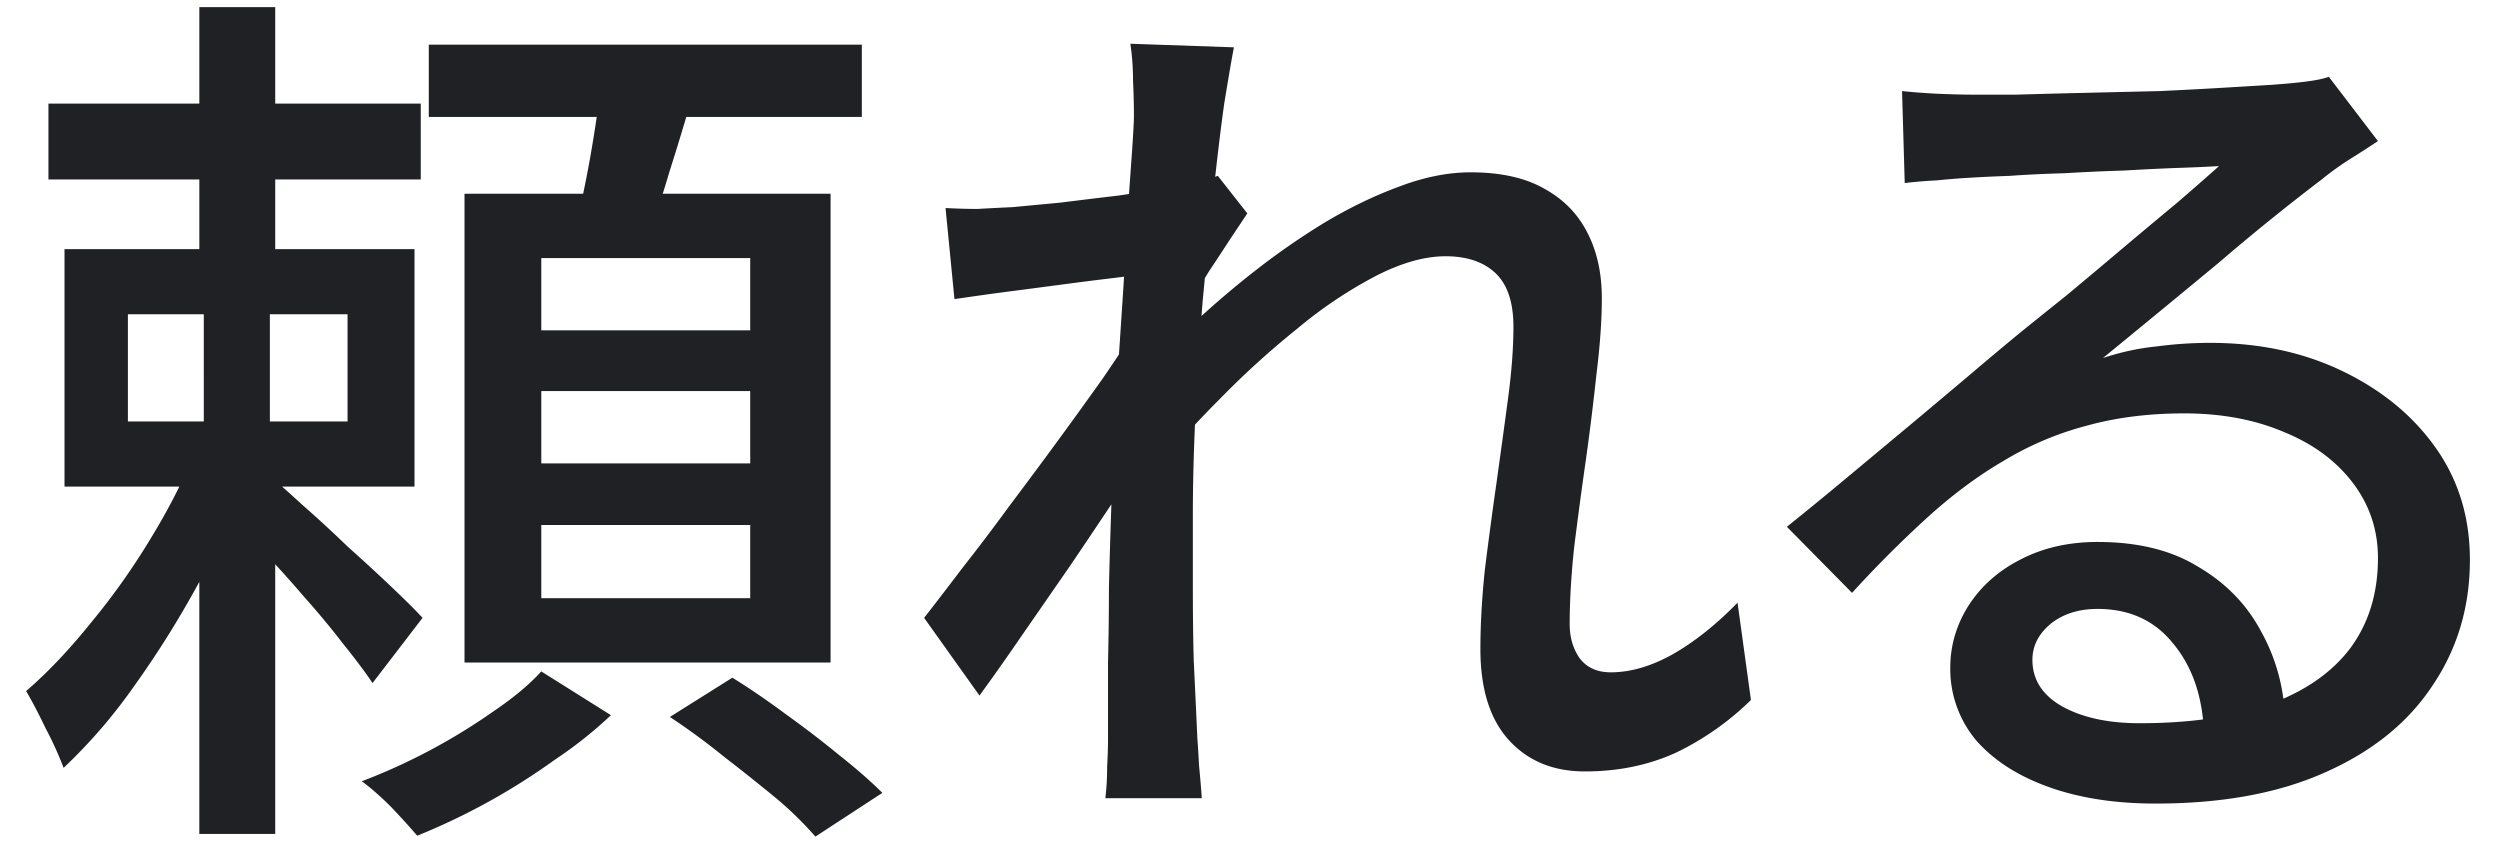 <svg width="56" height="19" viewBox="0 0 56 19" fill="none" xmlns="http://www.w3.org/2000/svg"><path d="M1.085 2.32h8.34v1.7h-8.34v-1.7zM4.465.16h1.7v6.38h-1.7V.16zm-1.6 6.88v2.4h4.92v-2.4h-4.92zm-1.42-1.46h7.84v5.32h-7.84V5.58zm2.98 4.38l1.22.58c-.306.773-.686 1.58-1.14 2.42-.453.84-.946 1.633-1.48 2.38a11.95 11.95 0 01-1.6 1.86 7.795 7.795 0 00-.4-.88c-.16-.333-.306-.613-.44-.84.48-.413.967-.927 1.46-1.54.507-.613.967-1.267 1.38-1.96.427-.707.76-1.38 1-2.02zm1.64.72c.16.133.4.347.72.64.32.28.66.593 1.02.94.374.333.714.647 1.02.94.307.293.52.507.64.64l-1.12 1.46c-.16-.24-.38-.533-.66-.88-.266-.347-.56-.7-.88-1.06-.32-.373-.633-.72-.94-1.04a403.2 403.2 0 01-.72-.82l.92-.82zm-1.5-4.22h1.48v3.84h.12v8.38h-1.7V10.3h.1V6.46zM9.605 1h9.7v1.62h-9.7V1zm2.52 7.76v1.62h4.68V8.76h-4.68zm0 3v1.64h4.68v-1.64h-4.68zm0-5.98V7.4h4.68V5.78h-4.68zm-1.72-1.44h8.2v10.5h-8.2V4.34zm3.06-2.48l2.06.24c-.173.6-.353 1.193-.54 1.78a16.537 16.537 0 01-.52 1.52l-1.58-.3c.12-.467.234-1 .34-1.6.107-.613.187-1.16.24-1.64zm-1.34 13.18l1.56.98a9.454 9.454 0 01-1.26 1 14.649 14.649 0 01-3.08 1.7c-.146-.173-.34-.387-.58-.64-.24-.24-.46-.433-.66-.58a13.43 13.43 0 002.94-1.56c.454-.307.814-.607 1.08-.9zm2.88 1.02l1.4-.88c.387.24.787.513 1.2.82.427.307.827.613 1.2.92.387.307.707.587.96.84l-1.5.98a7.806 7.806 0 00-.88-.86c-.373-.307-.766-.62-1.18-.94a15.122 15.122 0 00-1.2-.88zm24.216-.38a6.288 6.288 0 01-1.68 1.18c-.614.28-1.294.42-2.04.42-.707 0-1.274-.233-1.7-.7-.427-.467-.64-1.147-.64-2.04 0-.547.033-1.14.1-1.78.08-.64.166-1.287.26-1.94.093-.667.18-1.3.26-1.9.08-.6.12-1.133.12-1.6 0-.547-.134-.947-.4-1.2-.267-.253-.64-.38-1.12-.38-.467 0-.987.147-1.56.44a9.902 9.902 0 00-1.76 1.18 19.2 19.2 0 00-1.74 1.58c-.56.56-1.06 1.113-1.5 1.66l.02-2.46c.24-.267.553-.58.94-.94a20.5 20.5 0 011.34-1.14 16.175 16.175 0 011.56-1.08c.56-.333 1.113-.6 1.66-.8.56-.213 1.093-.32 1.6-.32.666 0 1.213.12 1.64.36.44.24.766.573.98 1 .213.413.32.9.32 1.46 0 .493-.04 1.06-.12 1.7a59.265 59.265 0 01-.24 1.94c-.094.653-.18 1.3-.26 1.94-.067.627-.1 1.2-.1 1.72 0 .293.073.547.22.76.16.213.393.32.7.32.44 0 .9-.133 1.38-.4.493-.28.98-.667 1.46-1.16l.3 2.18zM25.6 6.14c-.174.027-.427.06-.76.1-.334.04-.7.087-1.1.14-.4.053-.807.107-1.22.16-.4.053-.78.107-1.14.16l-.2-2.04c.253.013.493.02.72.02.226-.013.486-.027.78-.04l1.06-.1c.426-.053.866-.107 1.32-.16.453-.067.88-.133 1.28-.2.4-.08.713-.16.94-.24l.66.84-.4.6c-.147.227-.3.46-.46.7-.147.24-.274.453-.38.64l-.86 3.18c-.227.347-.507.76-.84 1.24-.32.48-.66.987-1.02 1.52l-1.08 1.56c-.347.507-.667.96-.96 1.36l-1.24-1.74c.24-.307.526-.68.86-1.12.346-.44.7-.907 1.06-1.4a127.255 127.255 0 002.08-2.84c.293-.427.526-.78.7-1.06l.06-.82.14-.46zm-.2-3.54c0-.253-.007-.52-.02-.8 0-.28-.02-.553-.06-.82l2.32.08c-.054.28-.127.707-.22 1.28-.08.573-.16 1.24-.24 2-.08.76-.16 1.56-.24 2.4-.067.84-.12 1.673-.16 2.5-.04.827-.06 1.593-.06 2.3v1.66c0 .533.006 1.067.02 1.6.026.533.053 1.107.08 1.72.013.173.026.387.04.64.026.267.046.507.06.72h-2.16c.026-.213.04-.447.04-.7.013-.253.02-.46.02-.62v-1.74c.013-.533.02-1.08.02-1.64.013-.573.033-1.247.06-2.02 0-.307.013-.707.04-1.2.026-.493.06-1.04.1-1.64l.12-1.82c.04-.613.073-1.193.1-1.74l.1-1.4c.026-.387.04-.64.04-.76zm17.206-.56c.254.027.52.047.8.06.294.013.56.02.8.02h.96c.454-.013.96-.027 1.52-.04l1.7-.04c.56-.027 1.06-.053 1.5-.08l1-.06c.36-.027.634-.053.82-.08.2-.027.354-.06.46-.1l1.1 1.44c-.2.133-.406.267-.62.4a6.39 6.39 0 00-.64.46 50.243 50.243 0 00-2.3 1.86 568.718 568.718 0 01-2.6 2.14c.4-.133.8-.22 1.2-.26.4-.053.8-.08 1.2-.08 1.107 0 2.1.213 2.98.64.88.427 1.574 1 2.08 1.72.507.72.76 1.553.76 2.5 0 1.053-.28 1.993-.84 2.82-.546.827-1.346 1.473-2.4 1.94-1.04.467-2.306.7-3.8.7-.92 0-1.726-.127-2.42-.38-.693-.253-1.233-.607-1.62-1.06a2.49 2.49 0 01-.56-1.6c0-.493.134-.953.4-1.38.28-.44.667-.787 1.16-1.04.507-.267 1.087-.4 1.74-.4.907 0 1.66.187 2.26.56.614.36 1.08.84 1.4 1.44.334.6.514 1.253.54 1.96l-1.82.26c-.04-.8-.273-1.453-.7-1.96-.413-.507-.973-.76-1.68-.76-.426 0-.78.113-1.06.34-.266.227-.4.493-.4.8 0 .44.22.787.66 1.04.454.253 1.034.38 1.74.38 1.134 0 2.1-.14 2.9-.42.8-.293 1.407-.713 1.82-1.26.414-.56.62-1.233.62-2.02 0-.627-.186-1.187-.56-1.68-.373-.493-.886-.873-1.54-1.14-.653-.28-1.4-.42-2.24-.42-.8 0-1.533.093-2.2.28a7.014 7.014 0 00-1.84.78c-.573.333-1.14.753-1.7 1.26a25.531 25.531 0 00-1.7 1.7l-1.46-1.48c.4-.32.84-.68 1.32-1.08l1.44-1.2c.494-.413.954-.8 1.38-1.16.44-.373.807-.68 1.1-.92.28-.227.62-.5 1.02-.82.4-.333.814-.68 1.24-1.04.427-.36.834-.7 1.22-1.02.387-.333.707-.613.96-.84-.213.013-.506.027-.88.04-.373.013-.786.033-1.24.06-.44.013-.886.033-1.34.06-.453.013-.866.033-1.24.06-.373.013-.66.027-.86.04-.24.013-.493.033-.76.06-.253.013-.493.033-.72.06l-.06-2.06z" fill="#202124"/></svg>